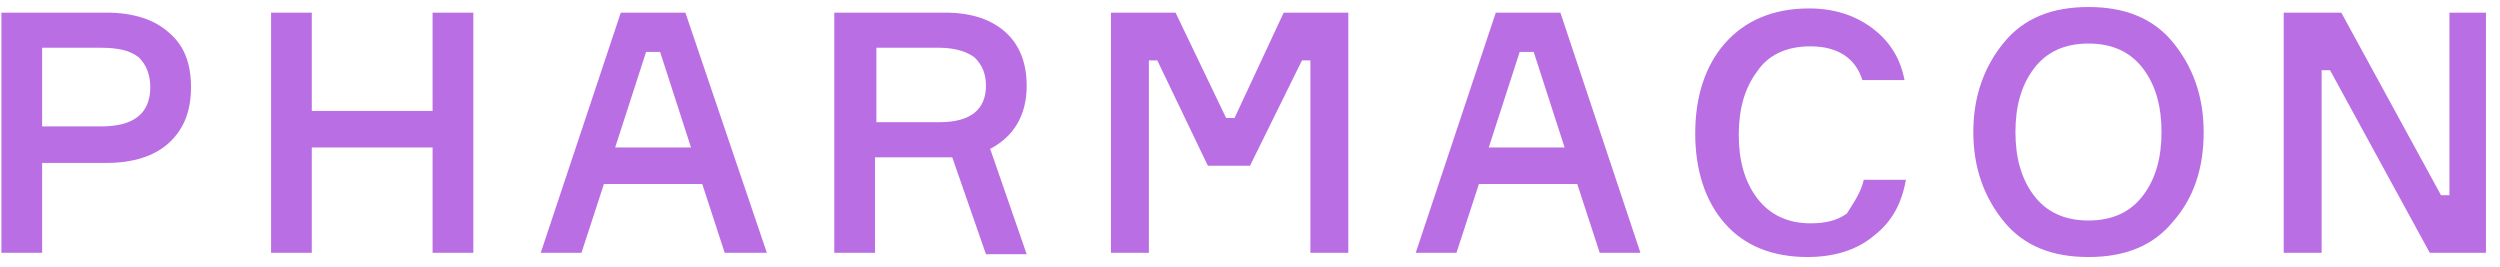 <?xml version="1.0" encoding="UTF-8"?> <!-- Generator: Adobe Illustrator 24.0.2, SVG Export Plug-In . SVG Version: 6.00 Build 0) --> <svg xmlns="http://www.w3.org/2000/svg" xmlns:xlink="http://www.w3.org/1999/xlink" id="Слой_1" x="0px" y="0px" viewBox="0 0 178 19" style="enable-background:new 0 0 178 19;" xml:space="preserve"> <style type="text/css"> .st0{fill:#BA6EE3;} </style> <path class="st0" d="M0.1,0.9h7.5c1.9,0,3.4,0.5,4.4,1.4c1.1,0.9,1.6,2.2,1.6,3.9c0,1.7-0.5,3-1.6,4c-1,0.9-2.5,1.4-4.4,1.4H3V18 H0.1V0.9z M3,9h4.2c2.3,0,3.5-0.9,3.5-2.8c0-0.9-0.3-1.6-0.8-2.1C9.3,3.6,8.4,3.4,7.2,3.4H3V9z"></path> <path class="st0" d="M30.8,0.9h2.9V18h-2.9v-7.5h-8.6V18h-2.9V0.9h2.9v7h8.6V0.9z"></path> <path class="st0" d="M51.6,18L50,13.1h-7L41.4,18h-2.9l5.7-17.1h4.6L54.6,18H51.6z M46,3.7l-2.2,6.8h5.4L47,3.7H46z"></path> <path class="st0" d="M59.5,0.9h7.8c1.9,0,3.3,0.5,4.3,1.4c1,0.9,1.5,2.2,1.5,3.8c0,2.1-0.9,3.6-2.6,4.5l2.6,7.5h-2.9l-2.4-6.9 c-0.2,0-0.7,0-1.5,0h-4V18h-2.9V0.9z M62.4,3.4v5.3h4.5c2.2,0,3.3-0.9,3.3-2.6c0-0.9-0.3-1.5-0.8-2c-0.5-0.4-1.4-0.7-2.5-0.7H62.4z"></path> <path class="st0" d="M79.1,18V0.9h4.6l3.6,7.5h0.6l3.5-7.5h4.6V18h-2.7V4.3h-0.6L89,11.8H86l-3.6-7.5h-0.6V18H79.1z"></path> <path class="st0" d="M113.9,18l-1.6-4.9h-7l-1.6,4.9h-2.9l5.7-17.1h4.6l5.7,17.1H113.9z M108.2,3.7l-2.2,6.8h5.4l-2.2-6.8H108.2z"></path> <path class="st0" d="M132.7,12.8h3c-0.3,1.7-1,3-2.3,4c-1.2,1-2.8,1.5-4.7,1.5c-2.5,0-4.5-0.8-5.9-2.4c-1.4-1.6-2.1-3.8-2.1-6.4 s0.7-4.8,2.1-6.4c1.4-1.6,3.4-2.5,6-2.5c1.8,0,3.3,0.5,4.5,1.4c1.2,0.9,2,2.1,2.3,3.7h-3c-0.5-1.6-1.8-2.4-3.7-2.4 c-1.7,0-3,0.6-3.8,1.8c-0.9,1.2-1.3,2.7-1.3,4.5s0.4,3.3,1.3,4.5c0.9,1.2,2.2,1.8,3.8,1.8c1.1,0,1.9-0.2,2.6-0.7 C132,14.4,132.5,13.7,132.7,12.8z"></path> <path class="st0" d="M142.7,3c1.4-1.7,3.4-2.5,6-2.5c2.6,0,4.6,0.8,6,2.5c1.4,1.7,2.2,3.8,2.2,6.4s-0.7,4.7-2.2,6.4 c-1.4,1.7-3.4,2.5-6,2.5c-2.6,0-4.6-0.8-6-2.5c-1.4-1.7-2.2-3.8-2.2-6.4S141.3,4.7,142.7,3z M144.8,13.9c0.9,1.2,2.2,1.8,3.9,1.8 c1.7,0,3-0.6,3.9-1.8c0.9-1.2,1.3-2.7,1.3-4.5s-0.4-3.3-1.3-4.5c-0.9-1.2-2.2-1.8-3.9-1.8c-1.7,0-3,0.6-3.9,1.8 c-0.9,1.2-1.3,2.7-1.3,4.5S143.9,12.7,144.8,13.9z"></path> <path class="st0" d="M174.3,0.9h2.7V18H173l-7.1-13h-0.6v13h-2.7V0.9h4.1l7.1,13h0.6V0.9z"></path> </svg> 